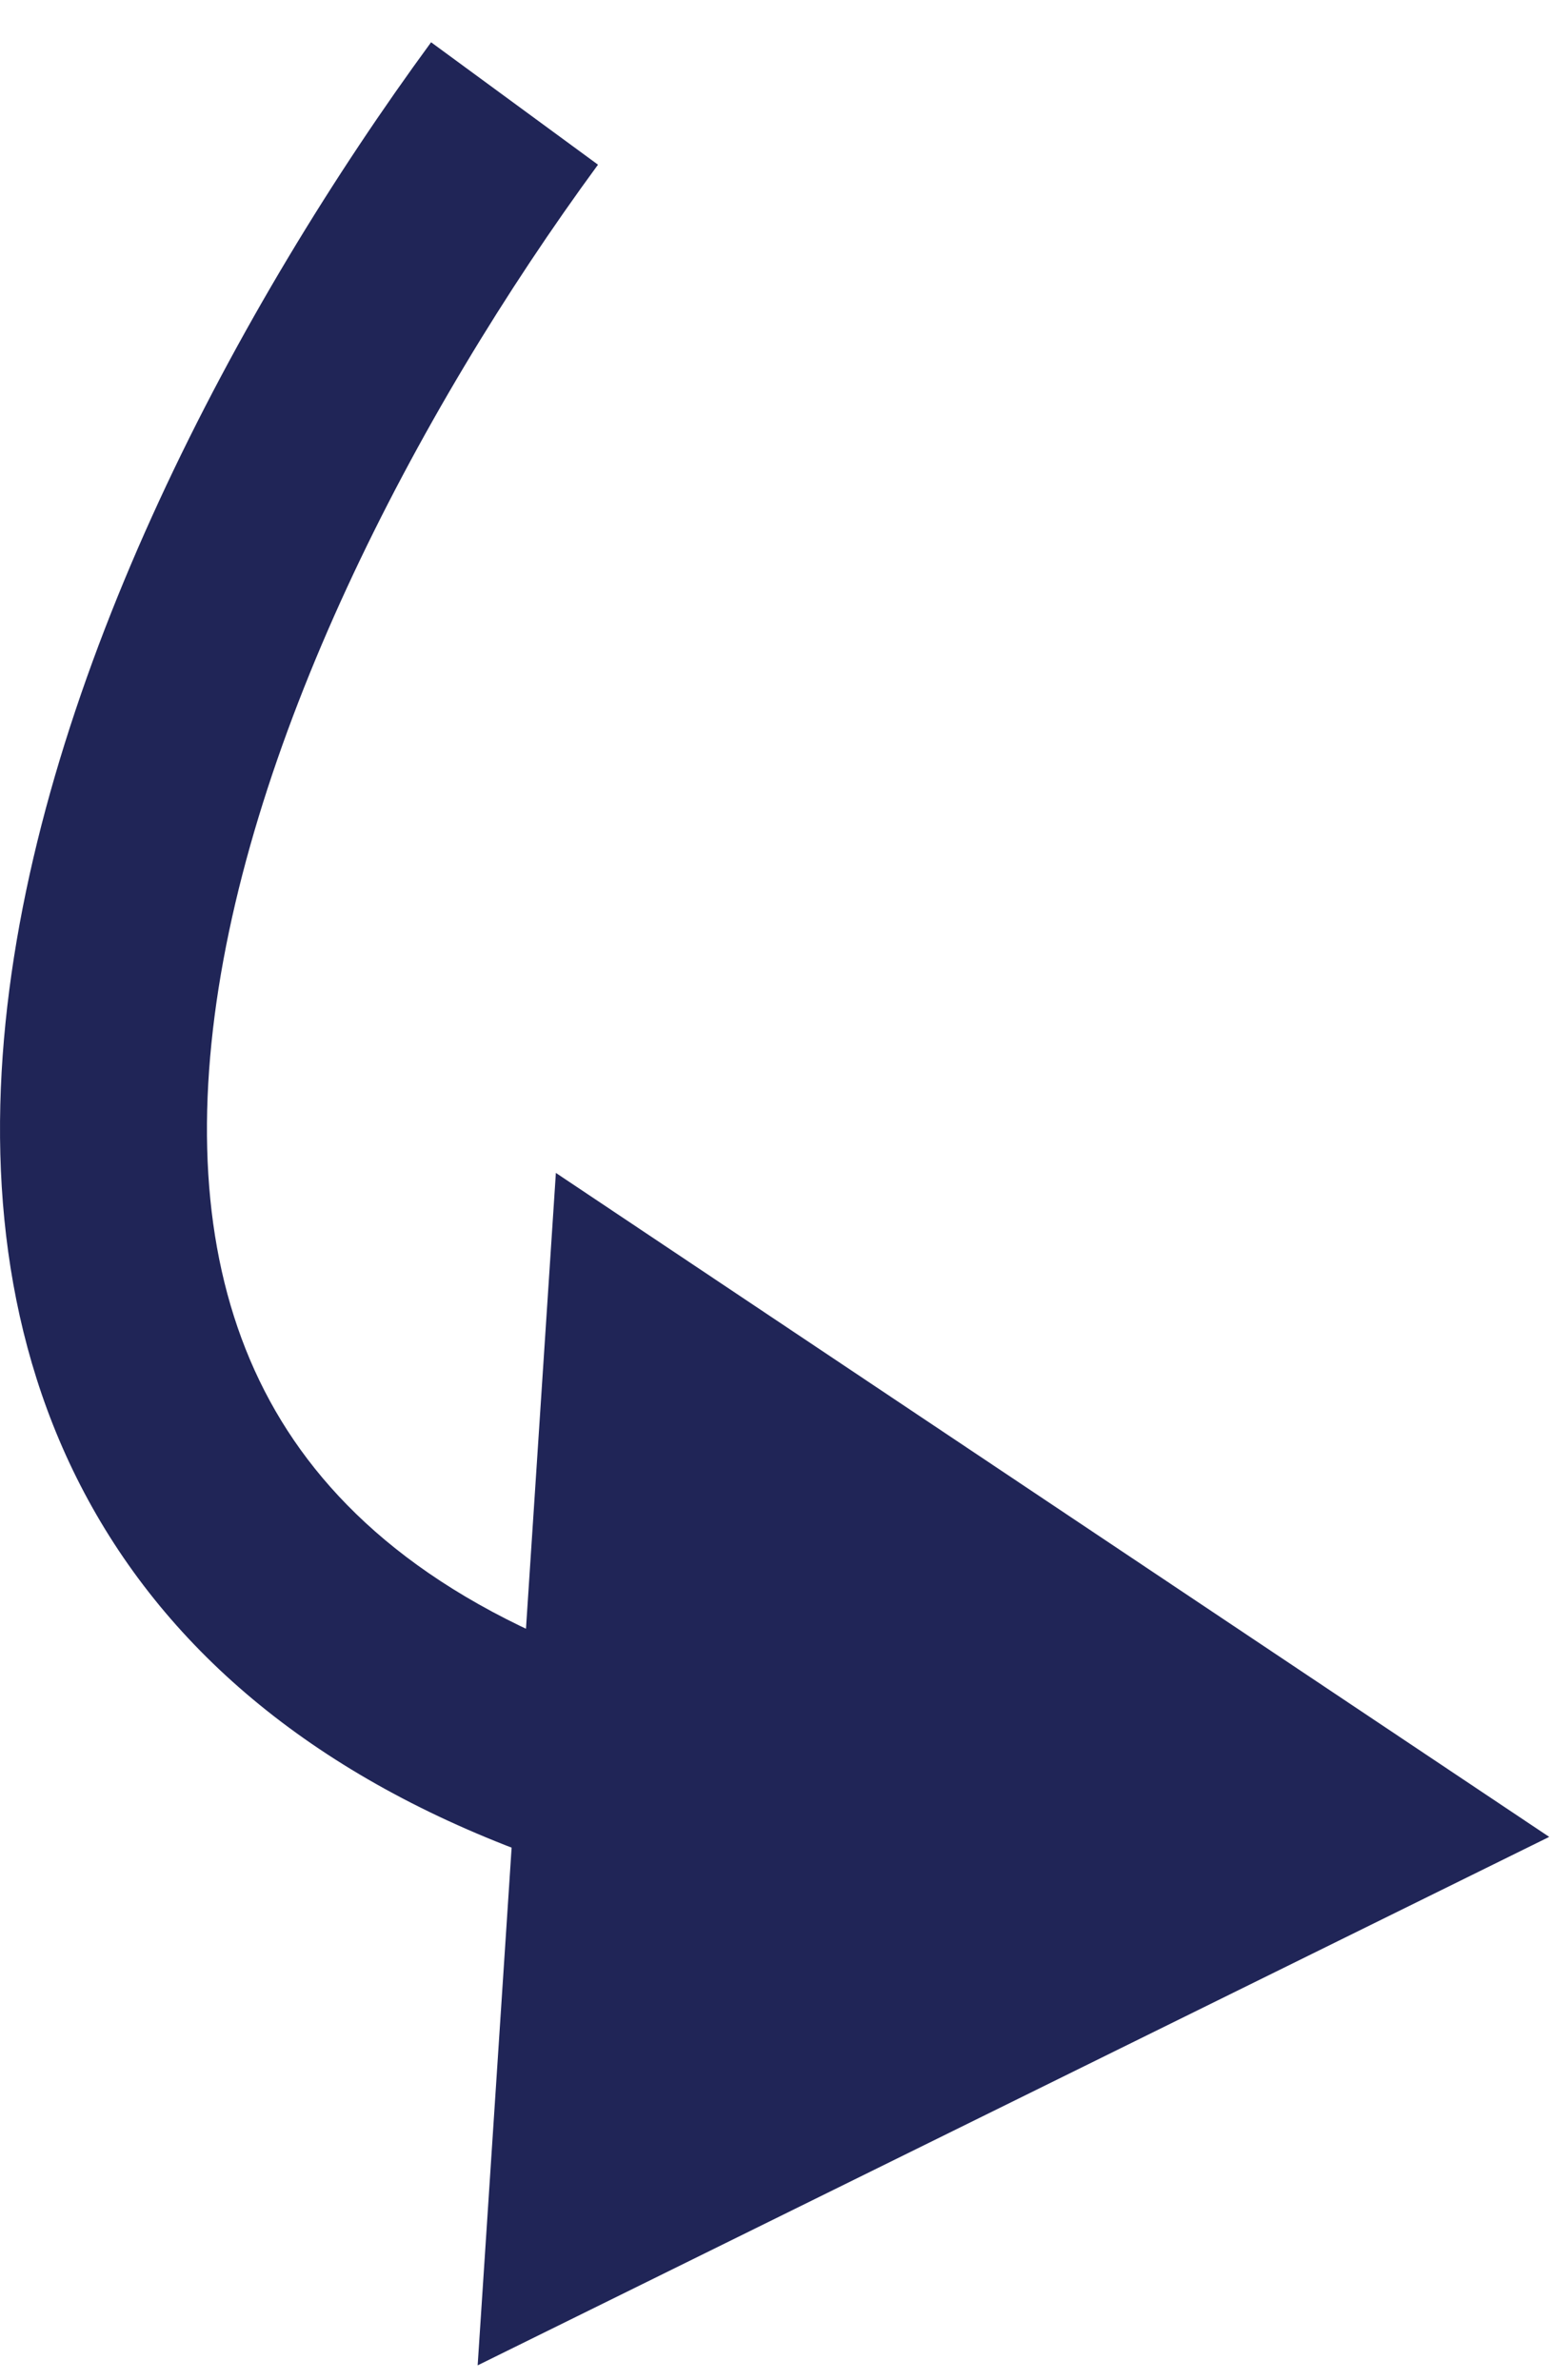 <svg width="30" height="46" viewBox="0 0 30 46" fill="none" xmlns="http://www.w3.org/2000/svg">
<path d="M29.946 35.5L10.745 22.668L9.233 45.713L29.946 35.5ZM8.333 0.817C4.606 5.9 0.787 13.045 0.107 19.76C-0.237 23.156 0.21 26.579 2.03 29.552C3.862 32.545 6.939 34.84 11.391 36.231L12.584 32.413C8.846 31.245 6.663 29.46 5.441 27.463C4.206 25.445 3.803 22.968 4.087 20.163C4.662 14.476 8.012 8.019 11.559 3.183L8.333 0.817Z" fill="#202557"/>
</svg>
